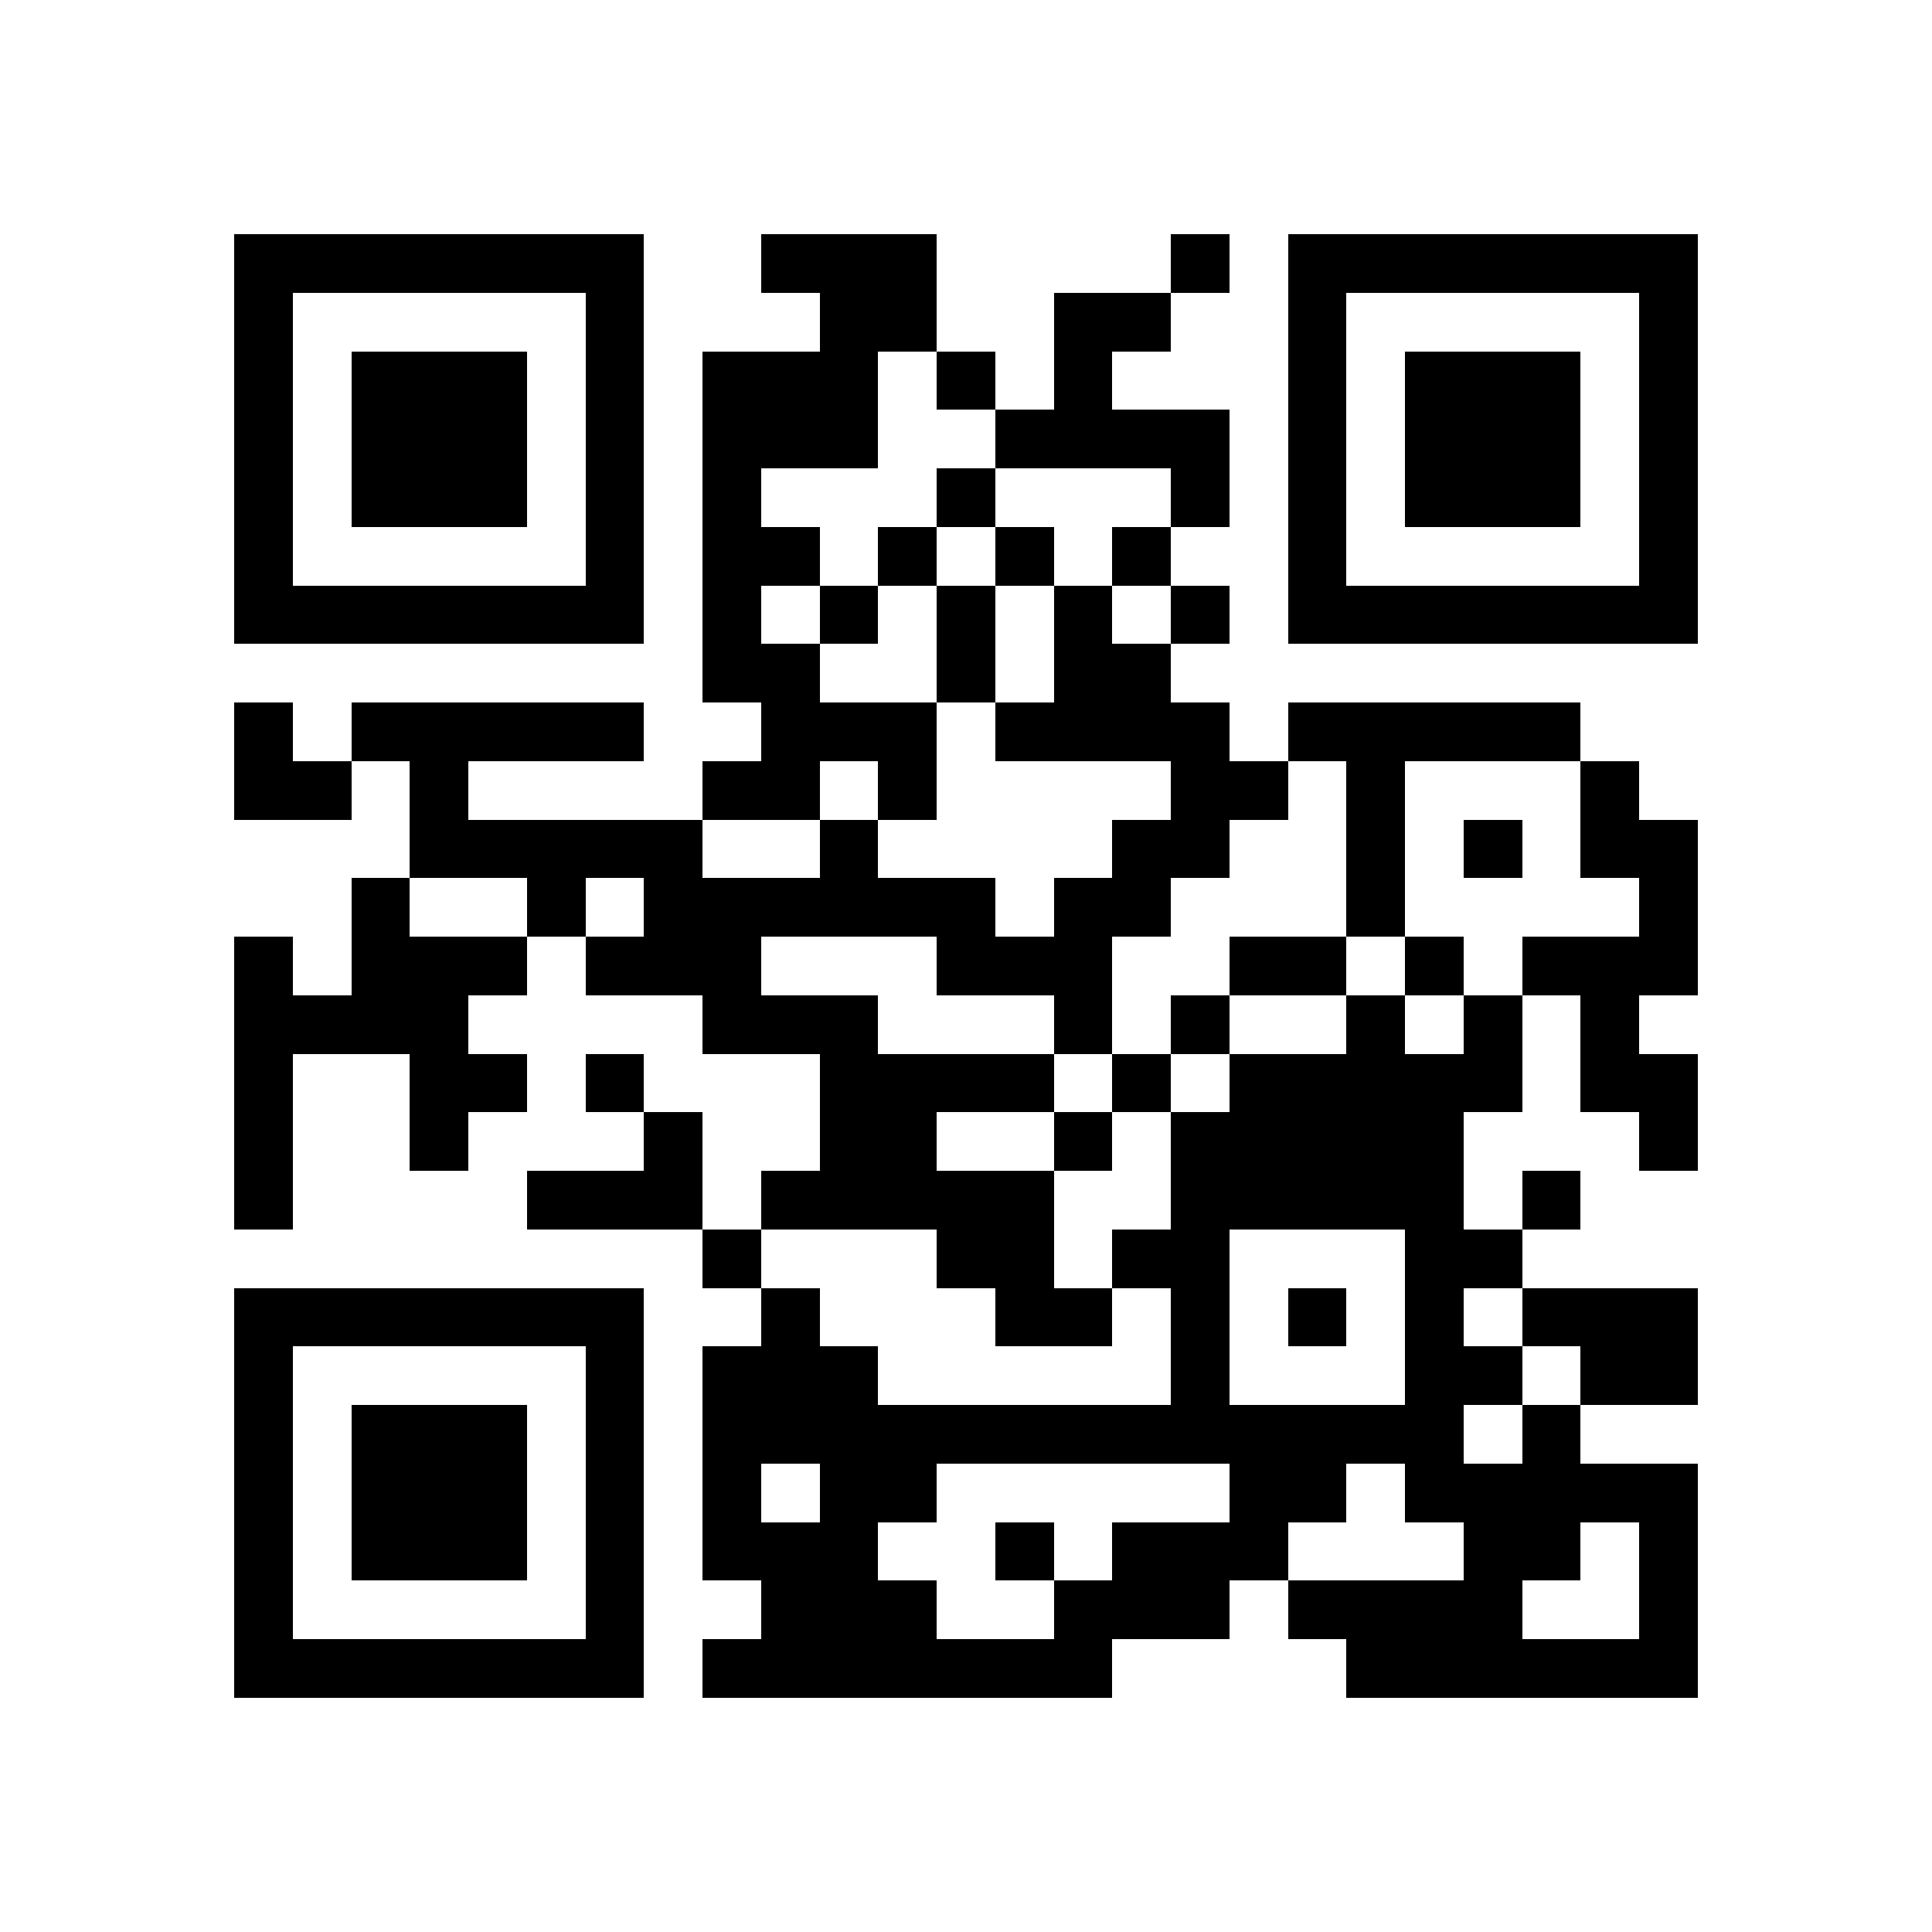 <svg shape-rendering="crispEdges" viewBox="0 0 33 33" height="500" width="500" xmlns="http://www.w3.org/2000/svg"><path d="M4 4.5h7m2 0h3m4 0h1m1 0h7M4 5.5h1m5 0h1m3 0h2m2 0h2m2 0h1m5 0h1M4 6.5h1m1 0h3m1 0h1m1 0h3m1 0h1m1 0h1m3 0h1m1 0h3m1 0h1M4 7.5h1m1 0h3m1 0h1m1 0h3m2 0h4m1 0h1m1 0h3m1 0h1M4 8.5h1m1 0h3m1 0h1m1 0h1m3 0h1m3 0h1m1 0h1m1 0h3m1 0h1M4 9.5h1m5 0h1m1 0h2m1 0h1m1 0h1m1 0h1m2 0h1m5 0h1M4 10.5h7m1 0h1m1 0h1m1 0h1m1 0h1m1 0h1m1 0h7M12 11.5h2m2 0h1m1 0h2M4 12.5h1m1 0h5m2 0h3m1 0h4m1 0h5M4 13.5h2m1 0h1m4 0h2m1 0h1m4 0h2m1 0h1m3 0h1M7 14.5h5m2 0h1m4 0h2m2 0h1m1 0h1m1 0h2M6 15.5h1m2 0h1m1 0h6m1 0h2m3 0h1m4 0h1M4 16.5h1m1 0h3m1 0h3m3 0h3m2 0h2m1 0h1m1 0h3M4 17.5h4m4 0h3m3 0h1m1 0h1m2 0h1m1 0h1m1 0h1M4 18.5h1m2 0h2m1 0h1m3 0h4m1 0h1m1 0h5m1 0h2M4 19.5h1m2 0h1m3 0h1m2 0h2m2 0h1m1 0h5m3 0h1M4 20.5h1m4 0h3m1 0h5m2 0h5m1 0h1M12 21.5h1m3 0h2m1 0h2m3 0h2M4 22.5h7m2 0h1m3 0h2m1 0h1m1 0h1m1 0h1m1 0h3M4 23.5h1m5 0h1m1 0h3m5 0h1m3 0h2m1 0h2M4 24.5h1m1 0h3m1 0h1m1 0h13m1 0h1M4 25.5h1m1 0h3m1 0h1m1 0h1m1 0h2m5 0h2m1 0h5M4 26.5h1m1 0h3m1 0h1m1 0h3m2 0h1m1 0h3m3 0h2m1 0h1M4 27.5h1m5 0h1m2 0h3m2 0h3m1 0h4m2 0h1M4 28.5h7m1 0h7m4 0h6" stroke="#000000"></path></svg>

